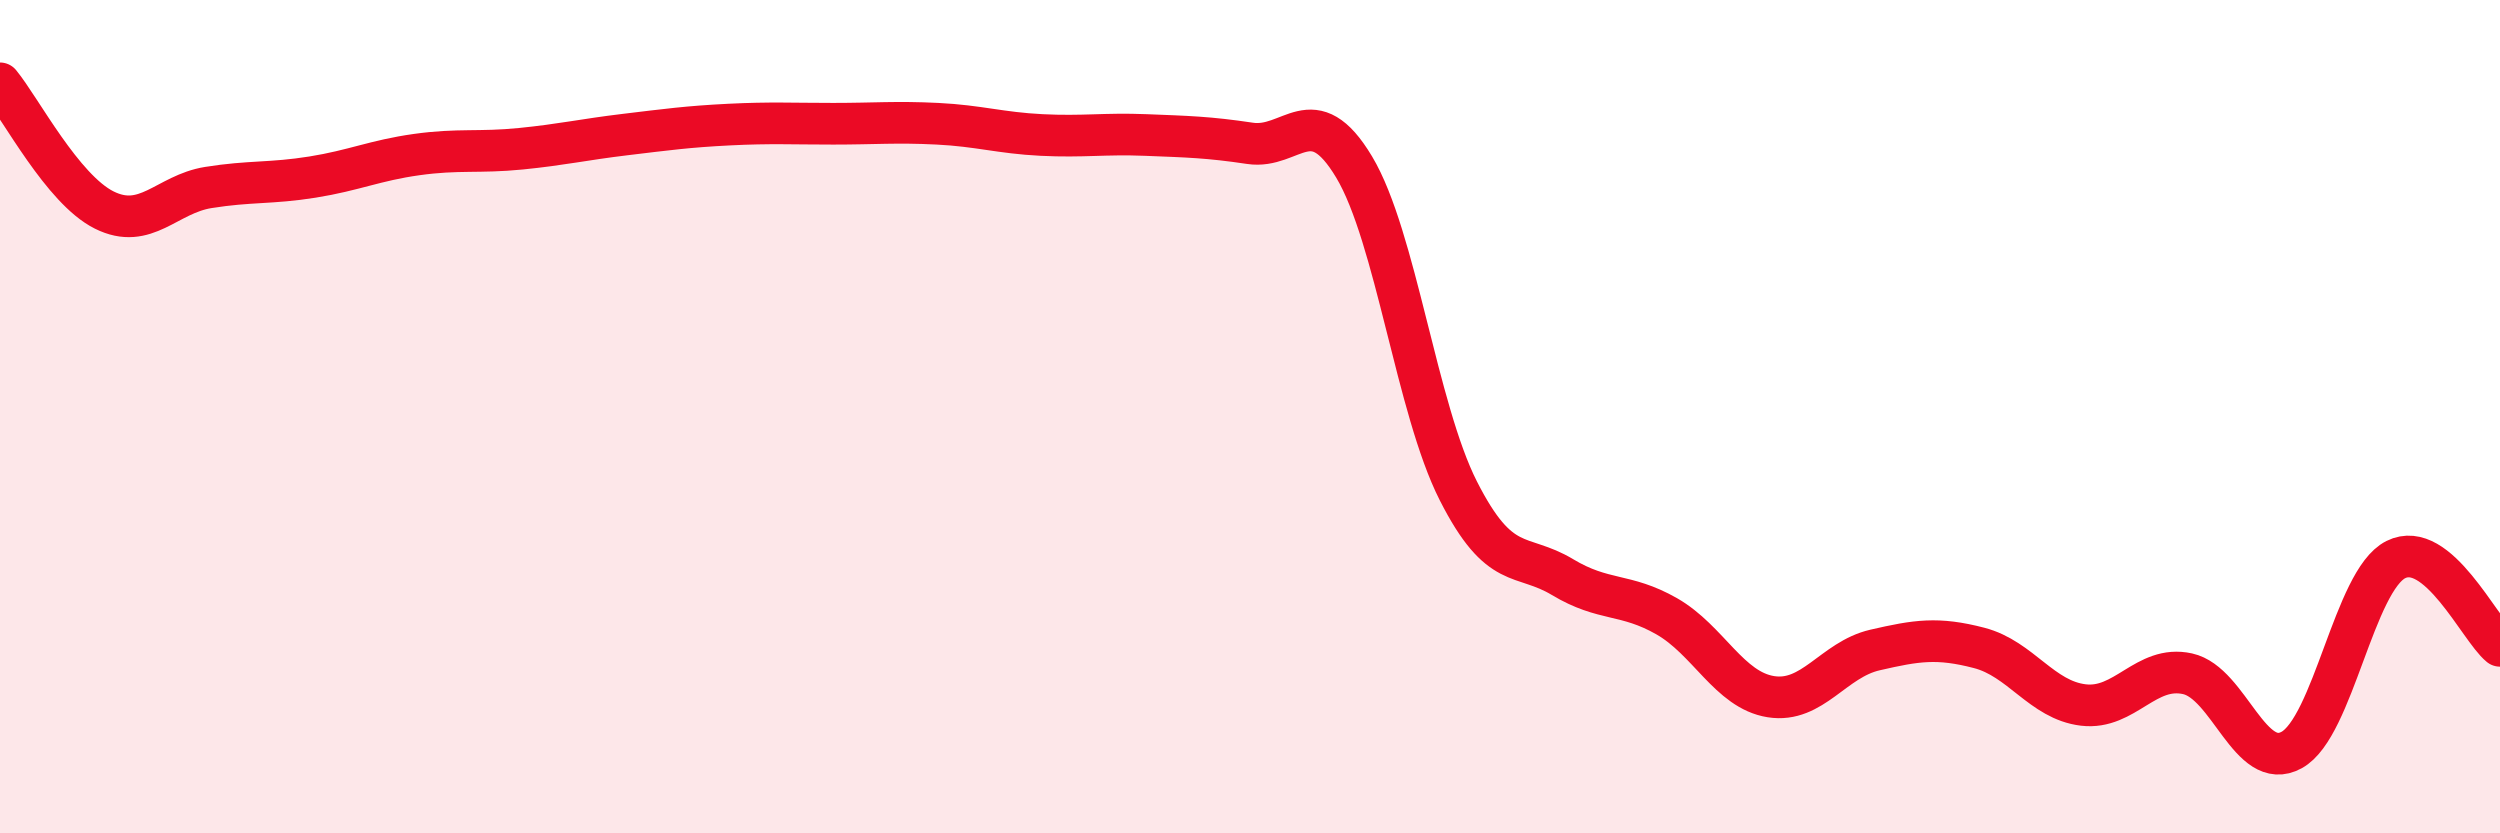 
    <svg width="60" height="20" viewBox="0 0 60 20" xmlns="http://www.w3.org/2000/svg">
      <path
        d="M 0,2 C 0.5,2.61 1.5,4.54 2.5,5.04 C 3.5,5.54 4,4.66 5,4.5 C 6,4.34 6.5,4.41 7.5,4.25 C 8.5,4.09 9,3.85 10,3.71 C 11,3.57 11.5,3.67 12.5,3.57 C 13.5,3.47 14,3.35 15,3.23 C 16,3.11 16.5,3.04 17.5,2.99 C 18.5,2.94 19,2.97 20,2.97 C 21,2.97 21.5,2.92 22.5,2.97 C 23.5,3.02 24,3.19 25,3.24 C 26,3.29 26.5,3.2 27.5,3.24 C 28.5,3.28 29,3.29 30,3.44 C 31,3.59 31.5,2.34 32.5,4.01 C 33.5,5.68 34,9.81 35,11.78 C 36,13.75 36.5,13.25 37.5,13.85 C 38.5,14.45 39,14.22 40,14.79 C 41,15.36 41.5,16.56 42.5,16.72 C 43.5,16.88 44,15.83 45,15.6 C 46,15.37 46.5,15.29 47.5,15.55 C 48.5,15.81 49,16.8 50,16.92 C 51,17.04 51.5,15.95 52.5,16.17 C 53.5,16.39 54,18.55 55,18 C 56,17.45 56.5,13.93 57.5,13.43 C 58.5,12.93 59.5,15.09 60,15.5L60 20L0 20Z"
        fill="#EB0A25"
        opacity="0.1"
        stroke-linecap="round"
        stroke-linejoin="round"
      />
      <path
        d="M 0,2 C 0.5,2.61 1.5,4.54 2.5,5.04 C 3.5,5.54 4,4.66 5,4.5 C 6,4.34 6.5,4.41 7.5,4.25 C 8.5,4.09 9,3.85 10,3.71 C 11,3.57 11.5,3.67 12.5,3.57 C 13.5,3.47 14,3.35 15,3.23 C 16,3.11 16.5,3.04 17.5,2.99 C 18.5,2.94 19,2.97 20,2.97 C 21,2.97 21.5,2.92 22.5,2.97 C 23.5,3.02 24,3.19 25,3.24 C 26,3.29 26.5,3.2 27.5,3.24 C 28.5,3.28 29,3.29 30,3.44 C 31,3.59 31.5,2.34 32.5,4.01 C 33.5,5.68 34,9.81 35,11.78 C 36,13.75 36.5,13.25 37.5,13.85 C 38.5,14.45 39,14.22 40,14.79 C 41,15.36 41.5,16.56 42.5,16.72 C 43.5,16.88 44,15.83 45,15.6 C 46,15.37 46.5,15.29 47.5,15.55 C 48.5,15.81 49,16.8 50,16.92 C 51,17.04 51.5,15.95 52.5,16.17 C 53.5,16.39 54,18.55 55,18 C 56,17.45 56.5,13.93 57.5,13.43 C 58.5,12.93 59.5,15.09 60,15.5"
        stroke="#EB0A25"
        stroke-width="1"
        fill="none"
        stroke-linecap="round"
        stroke-linejoin="round"
      />
    </svg>
  